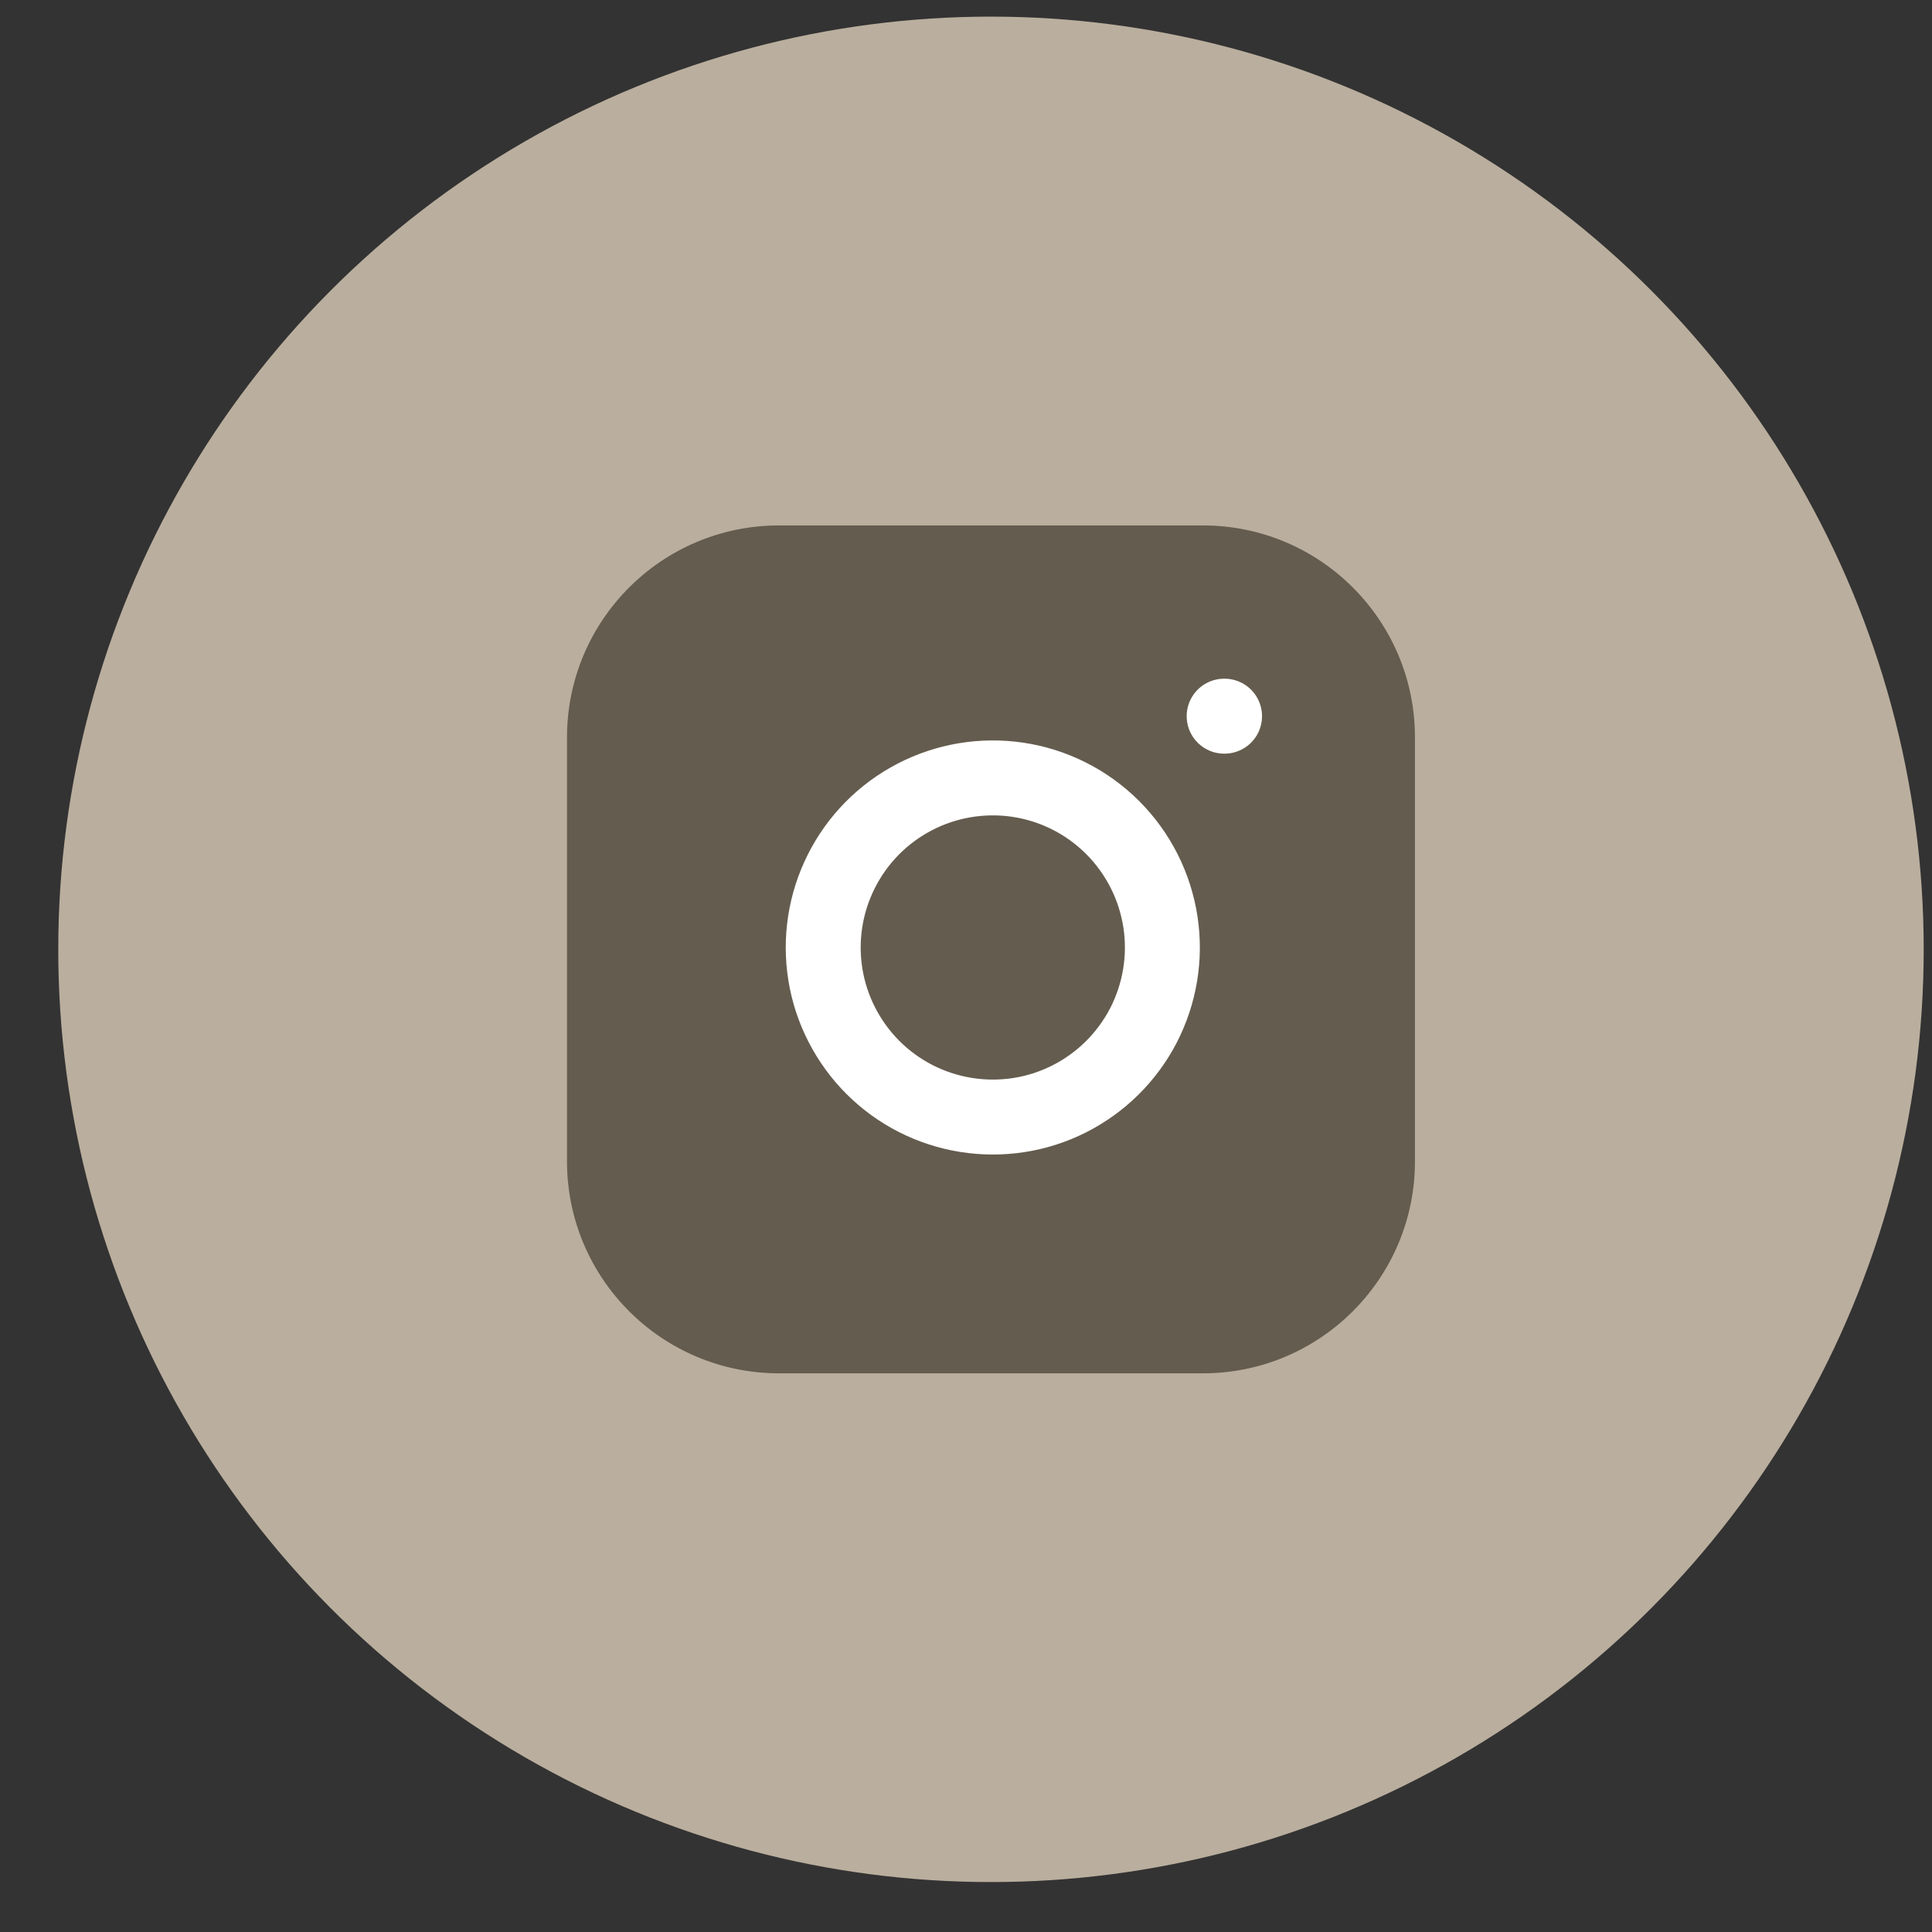 <svg width="29" height="29" viewBox="0 0 29 29" fill="none" xmlns="http://www.w3.org/2000/svg">
<rect x="0" y="0" width="29" height="29" fill="#333333" stroke="none"/>
<g clip-path="url(#clip0_1176_3327)">
<circle cx="14.875" cy="14.25" r="13.438" fill="#BAAE9E" stroke="#BAAE9E" stroke-width="1.125"/>
<path d="M18.057 7.887H11.693C9.936 7.887 8.511 9.311 8.511 11.069V17.432C8.511 19.189 9.936 20.614 11.693 20.614H18.057C19.814 20.614 21.239 19.189 21.239 17.432V11.069C21.239 9.311 19.814 7.887 18.057 7.887Z" fill="#645C4E"/>
<path d="M17.42 13.849C17.499 14.379 17.408 14.919 17.162 15.395C16.915 15.87 16.525 16.255 16.047 16.496C15.569 16.737 15.027 16.82 14.498 16.735C13.969 16.65 13.481 16.401 13.102 16.022C12.724 15.643 12.474 15.155 12.389 14.627C12.304 14.098 12.388 13.556 12.629 13.078C12.869 12.6 13.255 12.209 13.73 11.963C14.205 11.716 14.746 11.626 15.276 11.704C15.816 11.784 16.316 12.036 16.702 12.422C17.088 12.809 17.34 13.309 17.42 13.849Z" stroke="white" stroke-width="1.125" stroke-linecap="round" stroke-linejoin="round"/>
<path d="M18.375 10.75H18.381" stroke="white" stroke-width="1.125" stroke-linecap="round" stroke-linejoin="round"/>
</g>
<defs>
<clipPath id="clip0_1176_3327">
<rect width="28" height="28" fill="white" transform="translate(0.875 0.25)"/>
</clipPath>
</defs>
</svg>
